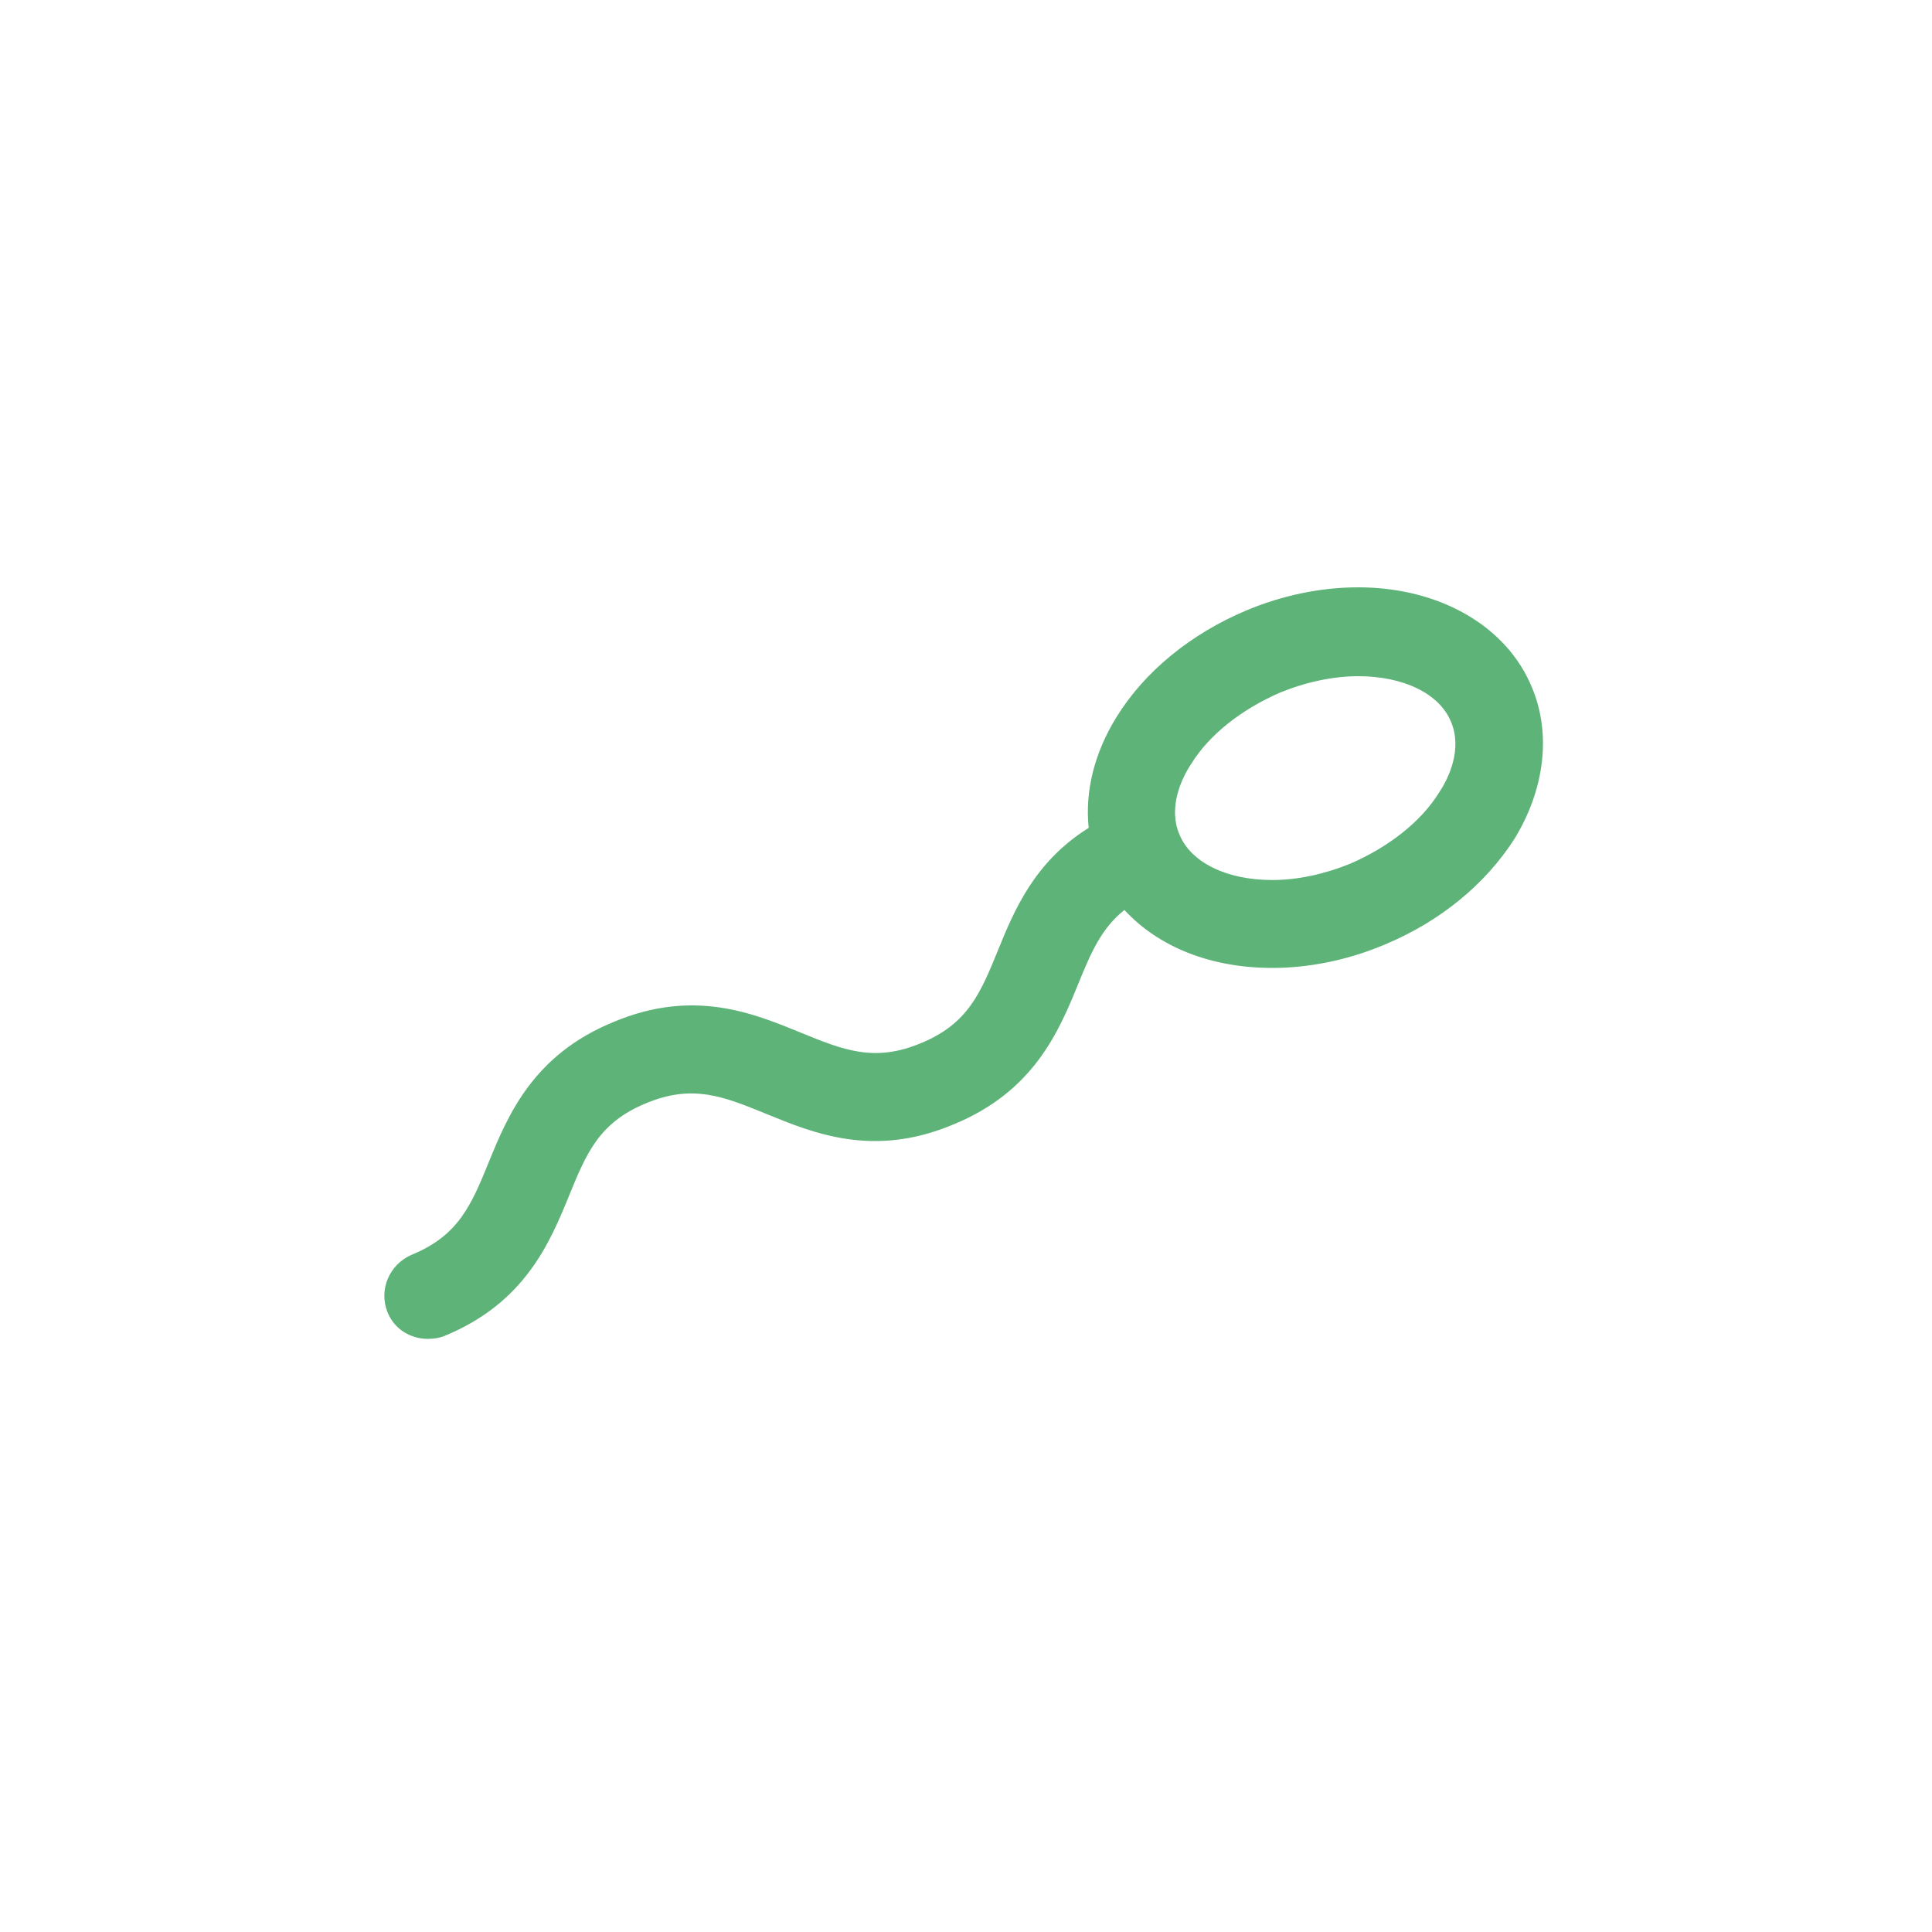 <?xml version="1.0" encoding="UTF-8"?> <svg xmlns="http://www.w3.org/2000/svg" xmlns:xlink="http://www.w3.org/1999/xlink" version="1.1" id="Capa_1" x="0px" y="0px" viewBox="0 0 200 200" style="enable-background:new 0 0 200 200;" xml:space="preserve"> <style type="text/css"> .st0{fill:#5EB378;} </style> <path class="st0" d="M158.6,71.2c-2.6-6.4-9.6-10.4-18-10.4c-3.8,0-7.8,0.8-11.6,2.4c-5.7,2.4-10.5,6.3-13.4,11 c-2.3,3.7-3.3,7.7-2.9,11.5c-5.6,3.5-7.7,8.5-9.4,12.7c-1.8,4.4-3.1,7.6-8,9.6c-4.8,2-8,0.7-12.4-1.1c-4.9-2-11.1-4.6-19.4-1.1 c-8.3,3.4-10.9,9.6-12.9,14.5c-1.8,4.4-3.1,7.6-8,9.6c-2.3,1-3.4,3.6-2.5,5.9c0.7,1.8,2.4,2.8,4.2,2.8c0.6,0,1.2-0.1,1.7-0.3 c8.3-3.4,10.9-9.6,12.9-14.5c1.8-4.4,3.1-7.6,8-9.6c4.8-2,8-0.7,12.4,1.1c4.9,2,11.1,4.6,19.4,1.1c8.3-3.4,10.9-9.6,12.9-14.5 c1.3-3.2,2.4-5.8,4.8-7.7c3.5,3.8,8.9,6,15.3,6c3.8,0,7.8-0.8,11.6-2.4c5.8-2.4,10.5-6.3,13.5-11C159.9,81.7,160.6,76,158.6,71.2z M149,82c-1.9,3.1-5.3,5.7-9.2,7.4c-2.7,1.1-5.5,1.7-8.1,1.7c-4.7,0-8.4-1.8-9.6-4.7c-1.2-2.8,0.2-5.8,1.2-7.3 c1.9-3.1,5.3-5.7,9.2-7.4c2.7-1.1,5.5-1.7,8.1-1.7c4.7,0,8.4,1.8,9.6,4.7C151.4,77.5,150,80.5,149,82z"></path> </svg> 